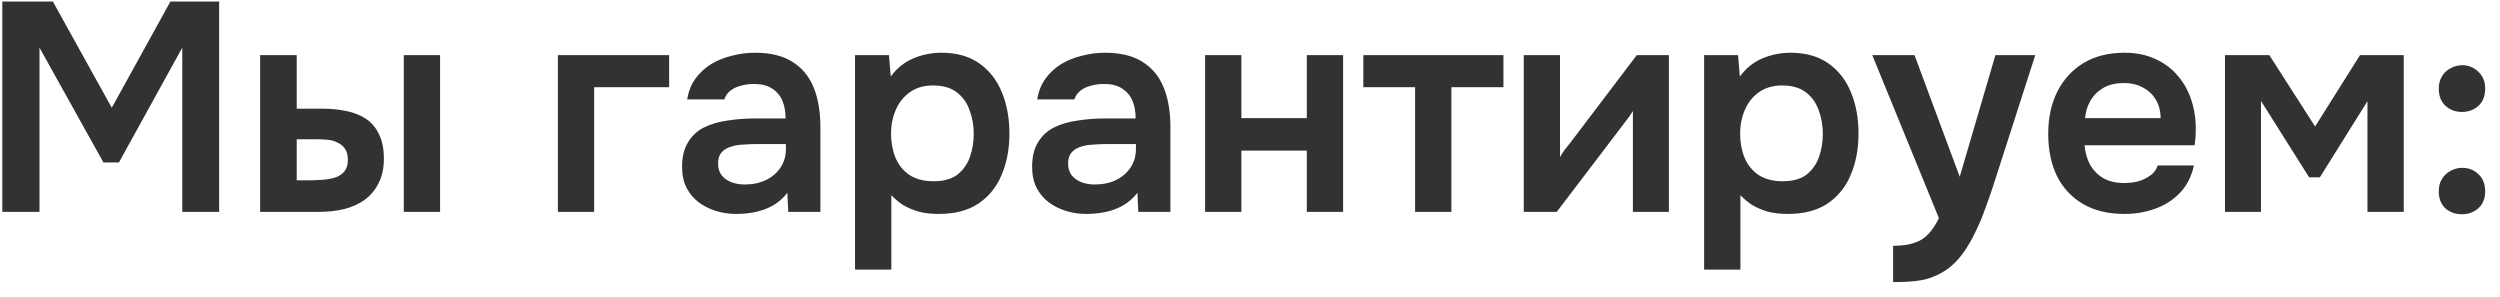 <?xml version="1.0" encoding="UTF-8"?> <svg xmlns="http://www.w3.org/2000/svg" width="118" height="14" viewBox="0 0 118 14" fill="none"><path d="M0.109 10V0.074H2.496L5.276 5.086L8.042 0.074H10.344V10H8.603V2.25L5.613 7.669H4.883L1.864 2.25V10H0.109ZM12.278 10V2.601H14.005V5.128H15.184C15.605 5.128 15.994 5.166 16.349 5.24C16.715 5.315 17.028 5.442 17.29 5.62C17.552 5.797 17.753 6.041 17.894 6.35C18.044 6.649 18.119 7.028 18.119 7.487C18.119 7.945 18.034 8.334 17.866 8.652C17.707 8.97 17.487 9.232 17.206 9.438C16.925 9.635 16.598 9.78 16.223 9.874C15.858 9.958 15.47 10 15.058 10H12.278ZM14.005 8.512H14.51C14.772 8.512 15.016 8.502 15.24 8.484C15.474 8.465 15.676 8.428 15.844 8.371C16.022 8.306 16.162 8.208 16.265 8.077C16.368 7.945 16.42 7.768 16.42 7.543C16.42 7.328 16.378 7.159 16.293 7.038C16.209 6.907 16.097 6.808 15.956 6.743C15.825 6.668 15.676 6.621 15.507 6.602C15.339 6.584 15.161 6.574 14.974 6.574H14.005V8.512ZM19.059 10V2.601H20.772V10H19.059ZM26.332 10V2.601H31.583V4.117H28.044V10H26.332ZM34.749 10.098C34.422 10.098 34.103 10.052 33.794 9.958C33.495 9.864 33.224 9.729 32.98 9.551C32.737 9.364 32.545 9.134 32.405 8.863C32.264 8.582 32.194 8.254 32.194 7.88C32.194 7.403 32.288 7.014 32.475 6.715C32.662 6.406 32.915 6.172 33.233 6.013C33.56 5.854 33.93 5.746 34.342 5.69C34.754 5.624 35.184 5.591 35.634 5.591H37.08C37.08 5.264 37.028 4.983 36.925 4.749C36.822 4.506 36.659 4.314 36.434 4.173C36.219 4.033 35.938 3.963 35.592 3.963C35.367 3.963 35.156 3.991 34.96 4.047C34.773 4.094 34.609 4.173 34.468 4.286C34.337 4.389 34.244 4.524 34.188 4.693H32.433C32.498 4.309 32.629 3.982 32.826 3.71C33.032 3.429 33.28 3.2 33.57 3.022C33.869 2.844 34.197 2.713 34.553 2.629C34.908 2.535 35.269 2.489 35.634 2.489C36.355 2.489 36.94 2.629 37.389 2.91C37.847 3.191 38.184 3.593 38.4 4.117C38.615 4.641 38.723 5.273 38.723 6.013V10H37.206L37.164 9.101C36.958 9.364 36.719 9.569 36.448 9.719C36.186 9.86 35.91 9.958 35.62 10.014C35.33 10.07 35.039 10.098 34.749 10.098ZM35.142 8.708C35.526 8.708 35.863 8.638 36.153 8.498C36.443 8.357 36.673 8.161 36.841 7.908C37.01 7.655 37.094 7.36 37.094 7.024V6.799H35.76C35.517 6.799 35.283 6.808 35.058 6.827C34.834 6.836 34.632 6.874 34.454 6.939C34.286 6.995 34.15 7.084 34.047 7.206C33.944 7.328 33.893 7.501 33.893 7.726C33.893 7.941 33.949 8.123 34.061 8.273C34.174 8.413 34.323 8.521 34.511 8.596C34.707 8.671 34.918 8.708 35.142 8.708ZM40.358 12.724V2.601H41.958L42.043 3.612C42.333 3.219 42.688 2.933 43.11 2.755C43.531 2.578 43.975 2.489 44.444 2.489C45.155 2.489 45.749 2.657 46.227 2.994C46.704 3.331 47.06 3.79 47.294 4.37C47.528 4.941 47.645 5.587 47.645 6.307C47.645 7.028 47.523 7.674 47.28 8.245C47.046 8.816 46.681 9.27 46.184 9.607C45.698 9.934 45.071 10.098 44.303 10.098C43.947 10.098 43.629 10.061 43.348 9.986C43.068 9.902 42.82 9.794 42.604 9.663C42.398 9.523 42.221 9.373 42.071 9.214V12.724H40.358ZM44.064 8.554C44.542 8.554 44.916 8.451 45.188 8.245C45.459 8.03 45.656 7.754 45.777 7.417C45.899 7.07 45.96 6.705 45.96 6.322C45.96 5.919 45.894 5.545 45.763 5.198C45.642 4.852 45.44 4.571 45.16 4.356C44.879 4.141 44.504 4.033 44.036 4.033C43.606 4.033 43.241 4.141 42.941 4.356C42.651 4.562 42.431 4.838 42.281 5.184C42.132 5.531 42.057 5.905 42.057 6.307C42.057 6.719 42.127 7.098 42.267 7.445C42.408 7.782 42.628 8.053 42.927 8.259C43.227 8.456 43.606 8.554 44.064 8.554ZM51.271 10.098C50.943 10.098 50.625 10.052 50.316 9.958C50.017 9.864 49.745 9.729 49.502 9.551C49.258 9.364 49.067 9.134 48.926 8.863C48.786 8.582 48.716 8.254 48.716 7.88C48.716 7.403 48.809 7.014 48.996 6.715C49.184 6.406 49.436 6.172 49.755 6.013C50.082 5.854 50.452 5.746 50.864 5.69C51.276 5.624 51.706 5.591 52.155 5.591H53.602C53.602 5.264 53.55 4.983 53.447 4.749C53.344 4.506 53.18 4.314 52.956 4.173C52.74 4.033 52.46 3.963 52.113 3.963C51.889 3.963 51.678 3.991 51.481 4.047C51.294 4.094 51.13 4.173 50.99 4.286C50.859 4.389 50.766 4.524 50.709 4.693H48.954C49.02 4.309 49.151 3.982 49.347 3.71C49.553 3.429 49.801 3.2 50.092 3.022C50.391 2.844 50.719 2.713 51.074 2.629C51.43 2.535 51.79 2.489 52.155 2.489C52.876 2.489 53.461 2.629 53.91 2.91C54.369 3.191 54.706 3.593 54.921 4.117C55.137 4.641 55.244 5.273 55.244 6.013V10H53.728L53.686 9.101C53.48 9.364 53.241 9.569 52.97 9.719C52.708 9.86 52.432 9.958 52.141 10.014C51.851 10.07 51.561 10.098 51.271 10.098ZM51.664 8.708C52.048 8.708 52.385 8.638 52.675 8.498C52.965 8.357 53.194 8.161 53.363 7.908C53.531 7.655 53.616 7.36 53.616 7.024V6.799H52.282C52.038 6.799 51.804 6.808 51.58 6.827C51.355 6.836 51.154 6.874 50.976 6.939C50.808 6.995 50.672 7.084 50.569 7.206C50.466 7.328 50.414 7.501 50.414 7.726C50.414 7.941 50.471 8.123 50.583 8.273C50.695 8.413 50.845 8.521 51.032 8.596C51.229 8.671 51.439 8.708 51.664 8.708ZM56.88 10V2.601H58.593V5.577H61.681V2.601H63.394V10H61.681V7.108H58.593V10H56.88ZM66.792 10V4.117H64.349V2.601H70.962V4.117H68.505V10H66.792ZM71.921 10V2.601H73.633V7.417C73.689 7.314 73.76 7.201 73.844 7.08C73.938 6.958 74.017 6.86 74.083 6.785L77.256 2.601H78.772V10H77.073V5.24C76.998 5.362 76.919 5.479 76.835 5.591C76.76 5.694 76.685 5.793 76.61 5.886L73.479 10H71.921ZM80.435 12.724V2.601H82.035L82.12 3.612C82.41 3.219 82.766 2.933 83.187 2.755C83.608 2.578 84.053 2.489 84.521 2.489C85.232 2.489 85.826 2.657 86.304 2.994C86.781 3.331 87.137 3.79 87.371 4.37C87.605 4.941 87.722 5.587 87.722 6.307C87.722 7.028 87.6 7.674 87.357 8.245C87.123 8.816 86.758 9.27 86.262 9.607C85.775 9.934 85.148 10.098 84.38 10.098C84.025 10.098 83.706 10.061 83.425 9.986C83.145 9.902 82.897 9.794 82.681 9.663C82.475 9.523 82.298 9.373 82.148 9.214V12.724H80.435ZM84.141 8.554C84.619 8.554 84.993 8.451 85.265 8.245C85.536 8.03 85.733 7.754 85.854 7.417C85.976 7.07 86.037 6.705 86.037 6.322C86.037 5.919 85.971 5.545 85.84 5.198C85.719 4.852 85.517 4.571 85.237 4.356C84.956 4.141 84.581 4.033 84.113 4.033C83.683 4.033 83.318 4.141 83.018 4.356C82.728 4.562 82.508 4.838 82.358 5.184C82.209 5.531 82.134 5.905 82.134 6.307C82.134 6.719 82.204 7.098 82.344 7.445C82.485 7.782 82.705 8.053 83.004 8.259C83.304 8.456 83.683 8.554 84.141 8.554ZM89.354 13.313V11.601C89.775 11.601 90.112 11.554 90.365 11.46C90.627 11.376 90.847 11.236 91.025 11.039C91.203 10.852 91.367 10.604 91.516 10.295L88.371 2.601H90.365L92.499 8.343L94.184 2.601H96.065L94.072 8.793C93.959 9.139 93.833 9.499 93.693 9.874C93.562 10.248 93.407 10.613 93.229 10.969C93.061 11.324 92.869 11.652 92.654 11.952C92.438 12.251 92.195 12.499 91.924 12.696C91.699 12.855 91.474 12.976 91.25 13.061C91.034 13.154 90.777 13.22 90.478 13.257C90.187 13.295 89.813 13.313 89.354 13.313ZM100.27 10.098C99.503 10.098 98.847 9.939 98.305 9.621C97.771 9.303 97.364 8.863 97.083 8.301C96.812 7.73 96.676 7.07 96.676 6.322C96.676 5.573 96.816 4.913 97.097 4.342C97.387 3.762 97.799 3.308 98.333 2.98C98.875 2.652 99.526 2.489 100.284 2.489C100.827 2.489 101.309 2.587 101.73 2.783C102.151 2.971 102.507 3.237 102.797 3.584C103.087 3.921 103.303 4.314 103.443 4.763C103.584 5.203 103.649 5.676 103.64 6.181C103.64 6.293 103.635 6.406 103.626 6.518C103.616 6.621 103.602 6.733 103.584 6.855H98.389C98.417 7.183 98.501 7.482 98.641 7.754C98.791 8.025 98.997 8.24 99.259 8.399C99.531 8.559 99.868 8.638 100.27 8.638C100.504 8.638 100.729 8.61 100.944 8.554C101.159 8.488 101.346 8.395 101.506 8.273C101.674 8.151 101.786 7.997 101.843 7.81H103.555C103.434 8.343 103.209 8.779 102.882 9.115C102.554 9.452 102.161 9.7 101.702 9.86C101.253 10.019 100.776 10.098 100.27 10.098ZM98.417 5.577H101.983C101.983 5.269 101.913 4.988 101.772 4.735C101.632 4.482 101.431 4.286 101.169 4.145C100.916 3.996 100.607 3.921 100.242 3.921C99.849 3.921 99.521 4 99.259 4.159C98.997 4.318 98.796 4.524 98.656 4.777C98.515 5.03 98.436 5.297 98.417 5.577ZM105.019 10V2.601H107.111L109.273 5.971L111.393 2.601H113.457V10H111.744V4.777L109.497 8.371H108.992L106.718 4.763V10H105.019ZM116.205 5.283C115.896 5.283 115.634 5.184 115.419 4.988C115.213 4.791 115.11 4.524 115.11 4.187C115.11 3.963 115.161 3.766 115.264 3.598C115.367 3.429 115.503 3.303 115.672 3.219C115.84 3.125 116.023 3.078 116.219 3.078C116.519 3.078 116.771 3.181 116.977 3.387C117.193 3.584 117.3 3.85 117.3 4.187C117.3 4.534 117.193 4.805 116.977 5.002C116.762 5.189 116.505 5.283 116.205 5.283ZM116.205 10.112C115.896 10.112 115.634 10.019 115.419 9.832C115.213 9.635 115.11 9.368 115.11 9.031C115.11 8.797 115.161 8.601 115.264 8.442C115.367 8.273 115.503 8.147 115.672 8.062C115.84 7.969 116.023 7.922 116.219 7.922C116.519 7.922 116.771 8.02 116.977 8.217C117.193 8.413 117.3 8.685 117.3 9.031C117.3 9.368 117.193 9.635 116.977 9.832C116.762 10.019 116.505 10.112 116.205 10.112Z" fill="#323232"></path></svg> 